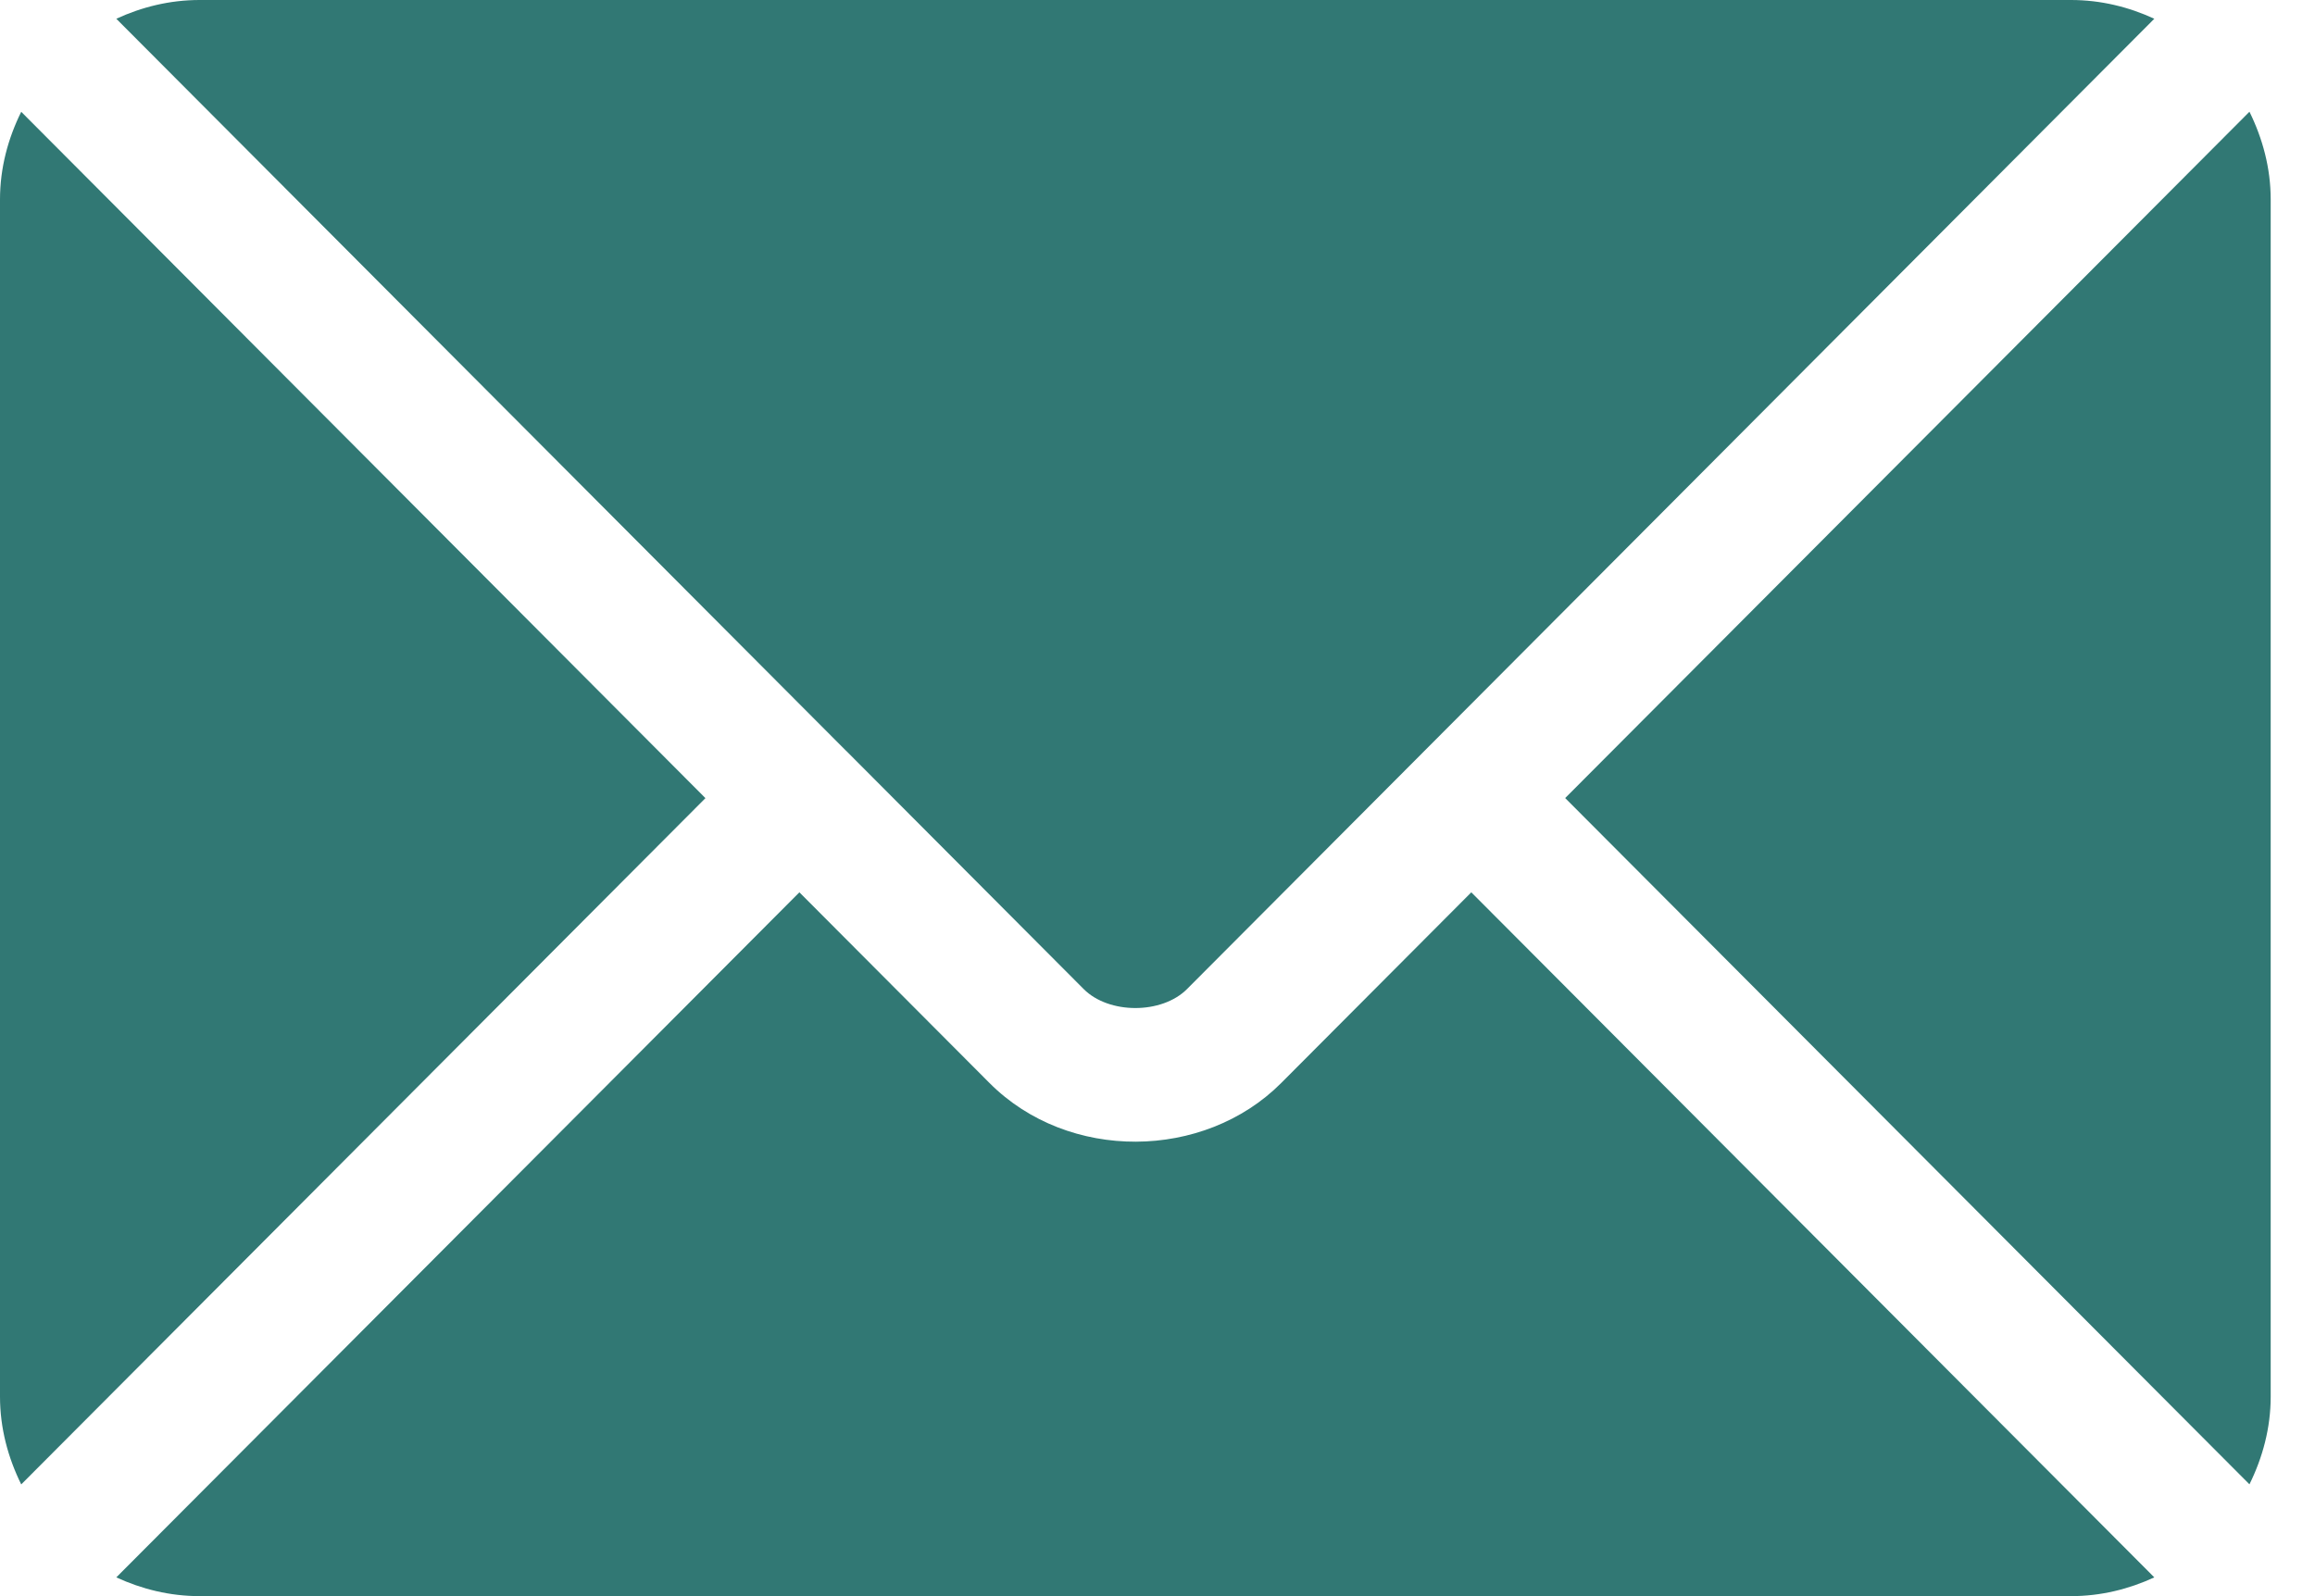 <svg width="29" height="20" viewBox="0 0 29 20" fill="none" xmlns="http://www.w3.org/2000/svg">
<path d="M18.431 11.181L16.049 13.571C15.083 14.54 13.383 14.561 12.396 13.571L10.014 11.181L1.457 19.765C1.776 19.912 2.127 20 2.5 20H25.945C26.318 20 26.669 19.912 26.987 19.765L18.431 11.181Z" fill="#317874"/>
<path d="M25.944 0H2.5C2.127 0 1.775 0.088 1.457 0.235L10.6 9.409C10.601 9.409 10.601 9.409 10.602 9.41C10.603 9.411 10.603 9.411 10.603 9.411L13.576 12.394C13.892 12.71 14.553 12.71 14.869 12.394L17.841 9.412C17.841 9.412 17.842 9.411 17.842 9.41C17.842 9.41 17.844 9.409 17.844 9.409L26.987 0.235C26.669 0.088 26.318 0 25.944 0Z" fill="#317874"/>
<path d="M0.266 1.401C0.101 1.734 0 2.104 0 2.5V17.5C0 17.896 0.101 18.266 0.266 18.6L8.837 10.001L0.266 1.401Z" fill="#317874"/>
<path d="M28.179 1.4L19.607 10L28.179 18.599C28.343 18.266 28.445 17.896 28.445 17.5V2.5C28.445 2.103 28.343 1.734 28.179 1.4Z" fill="#317874"/>
</svg>
